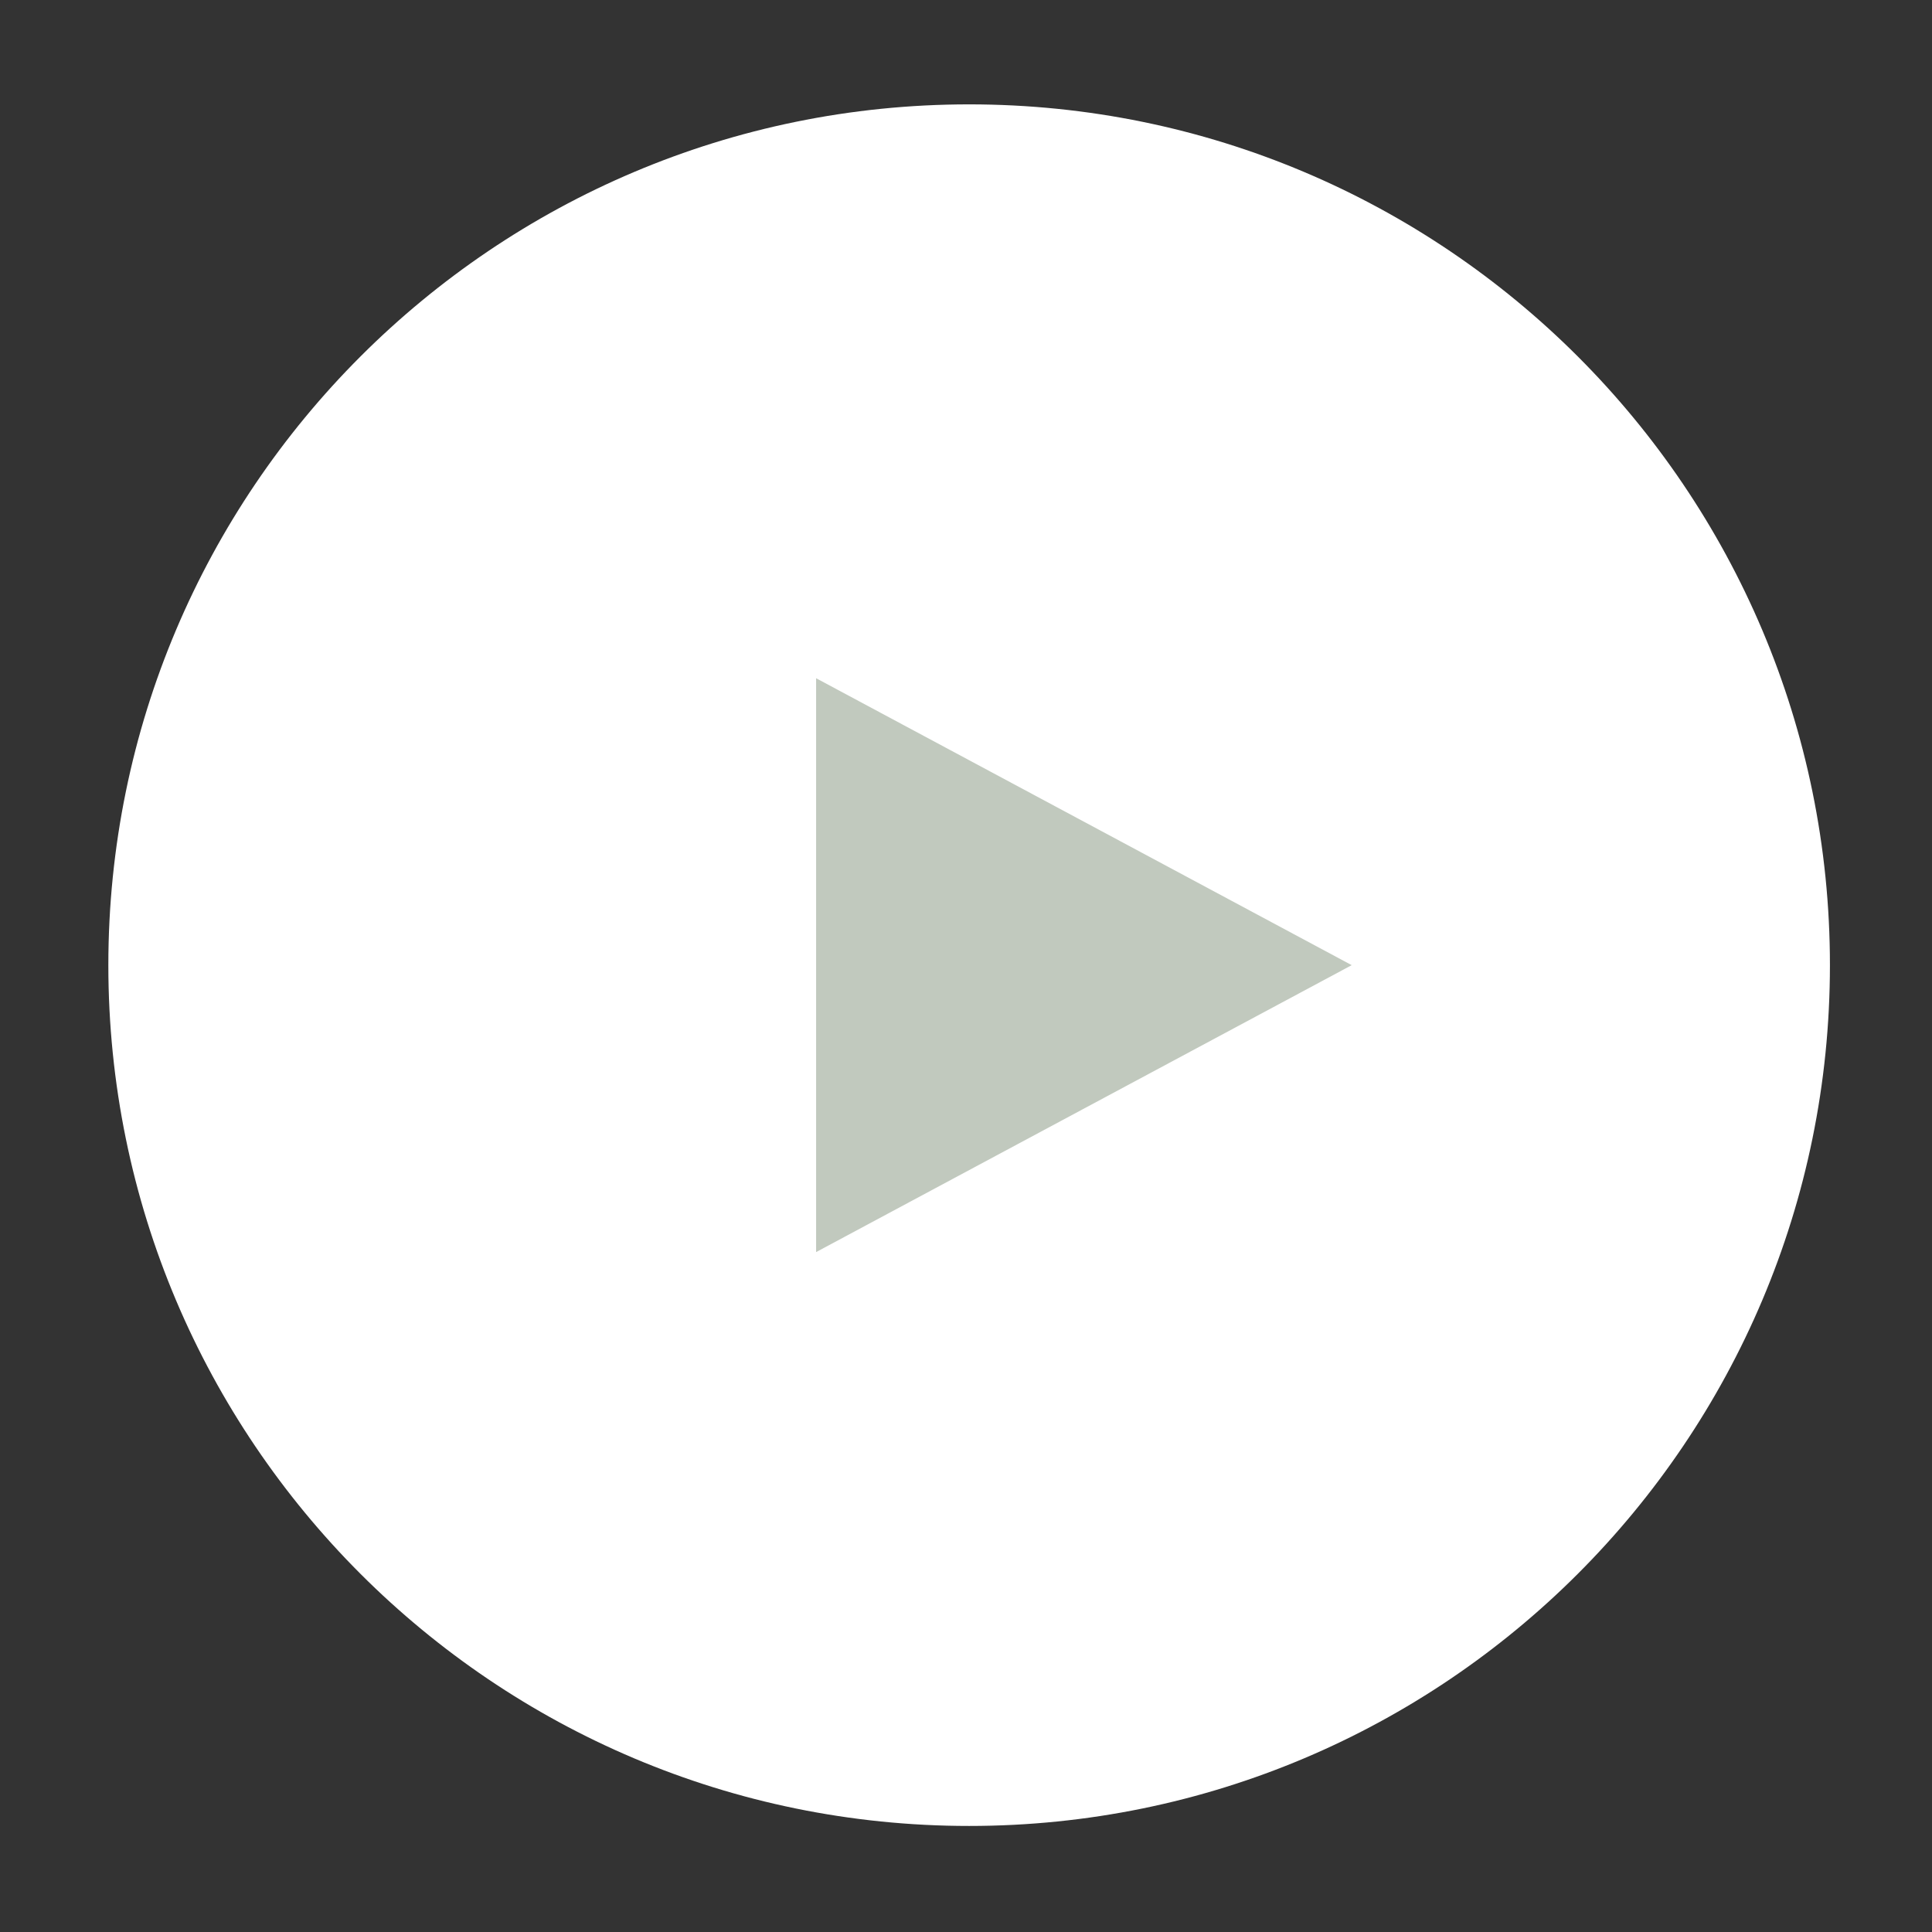 <?xml version="1.0" encoding="UTF-8"?> <svg xmlns="http://www.w3.org/2000/svg" width="101" height="101" viewBox="0 0 101 101" fill="none"><rect x="0" y="0" width="101" height="101" fill="#333333" stroke="none"/><path d="M50.664 95.456C75.517 95.456 95.664 75.309 95.664 50.456C95.664 25.603 75.517 5.456 50.664 5.456C25.811 5.456 5.664 25.603 5.664 50.456C5.664 75.309 25.811 95.456 50.664 95.456Z" fill="white"></path><path d="M42.664 35.456L70.664 50.456L42.664 65.456V35.456Z" fill="#C1C9BE"></path></svg> 